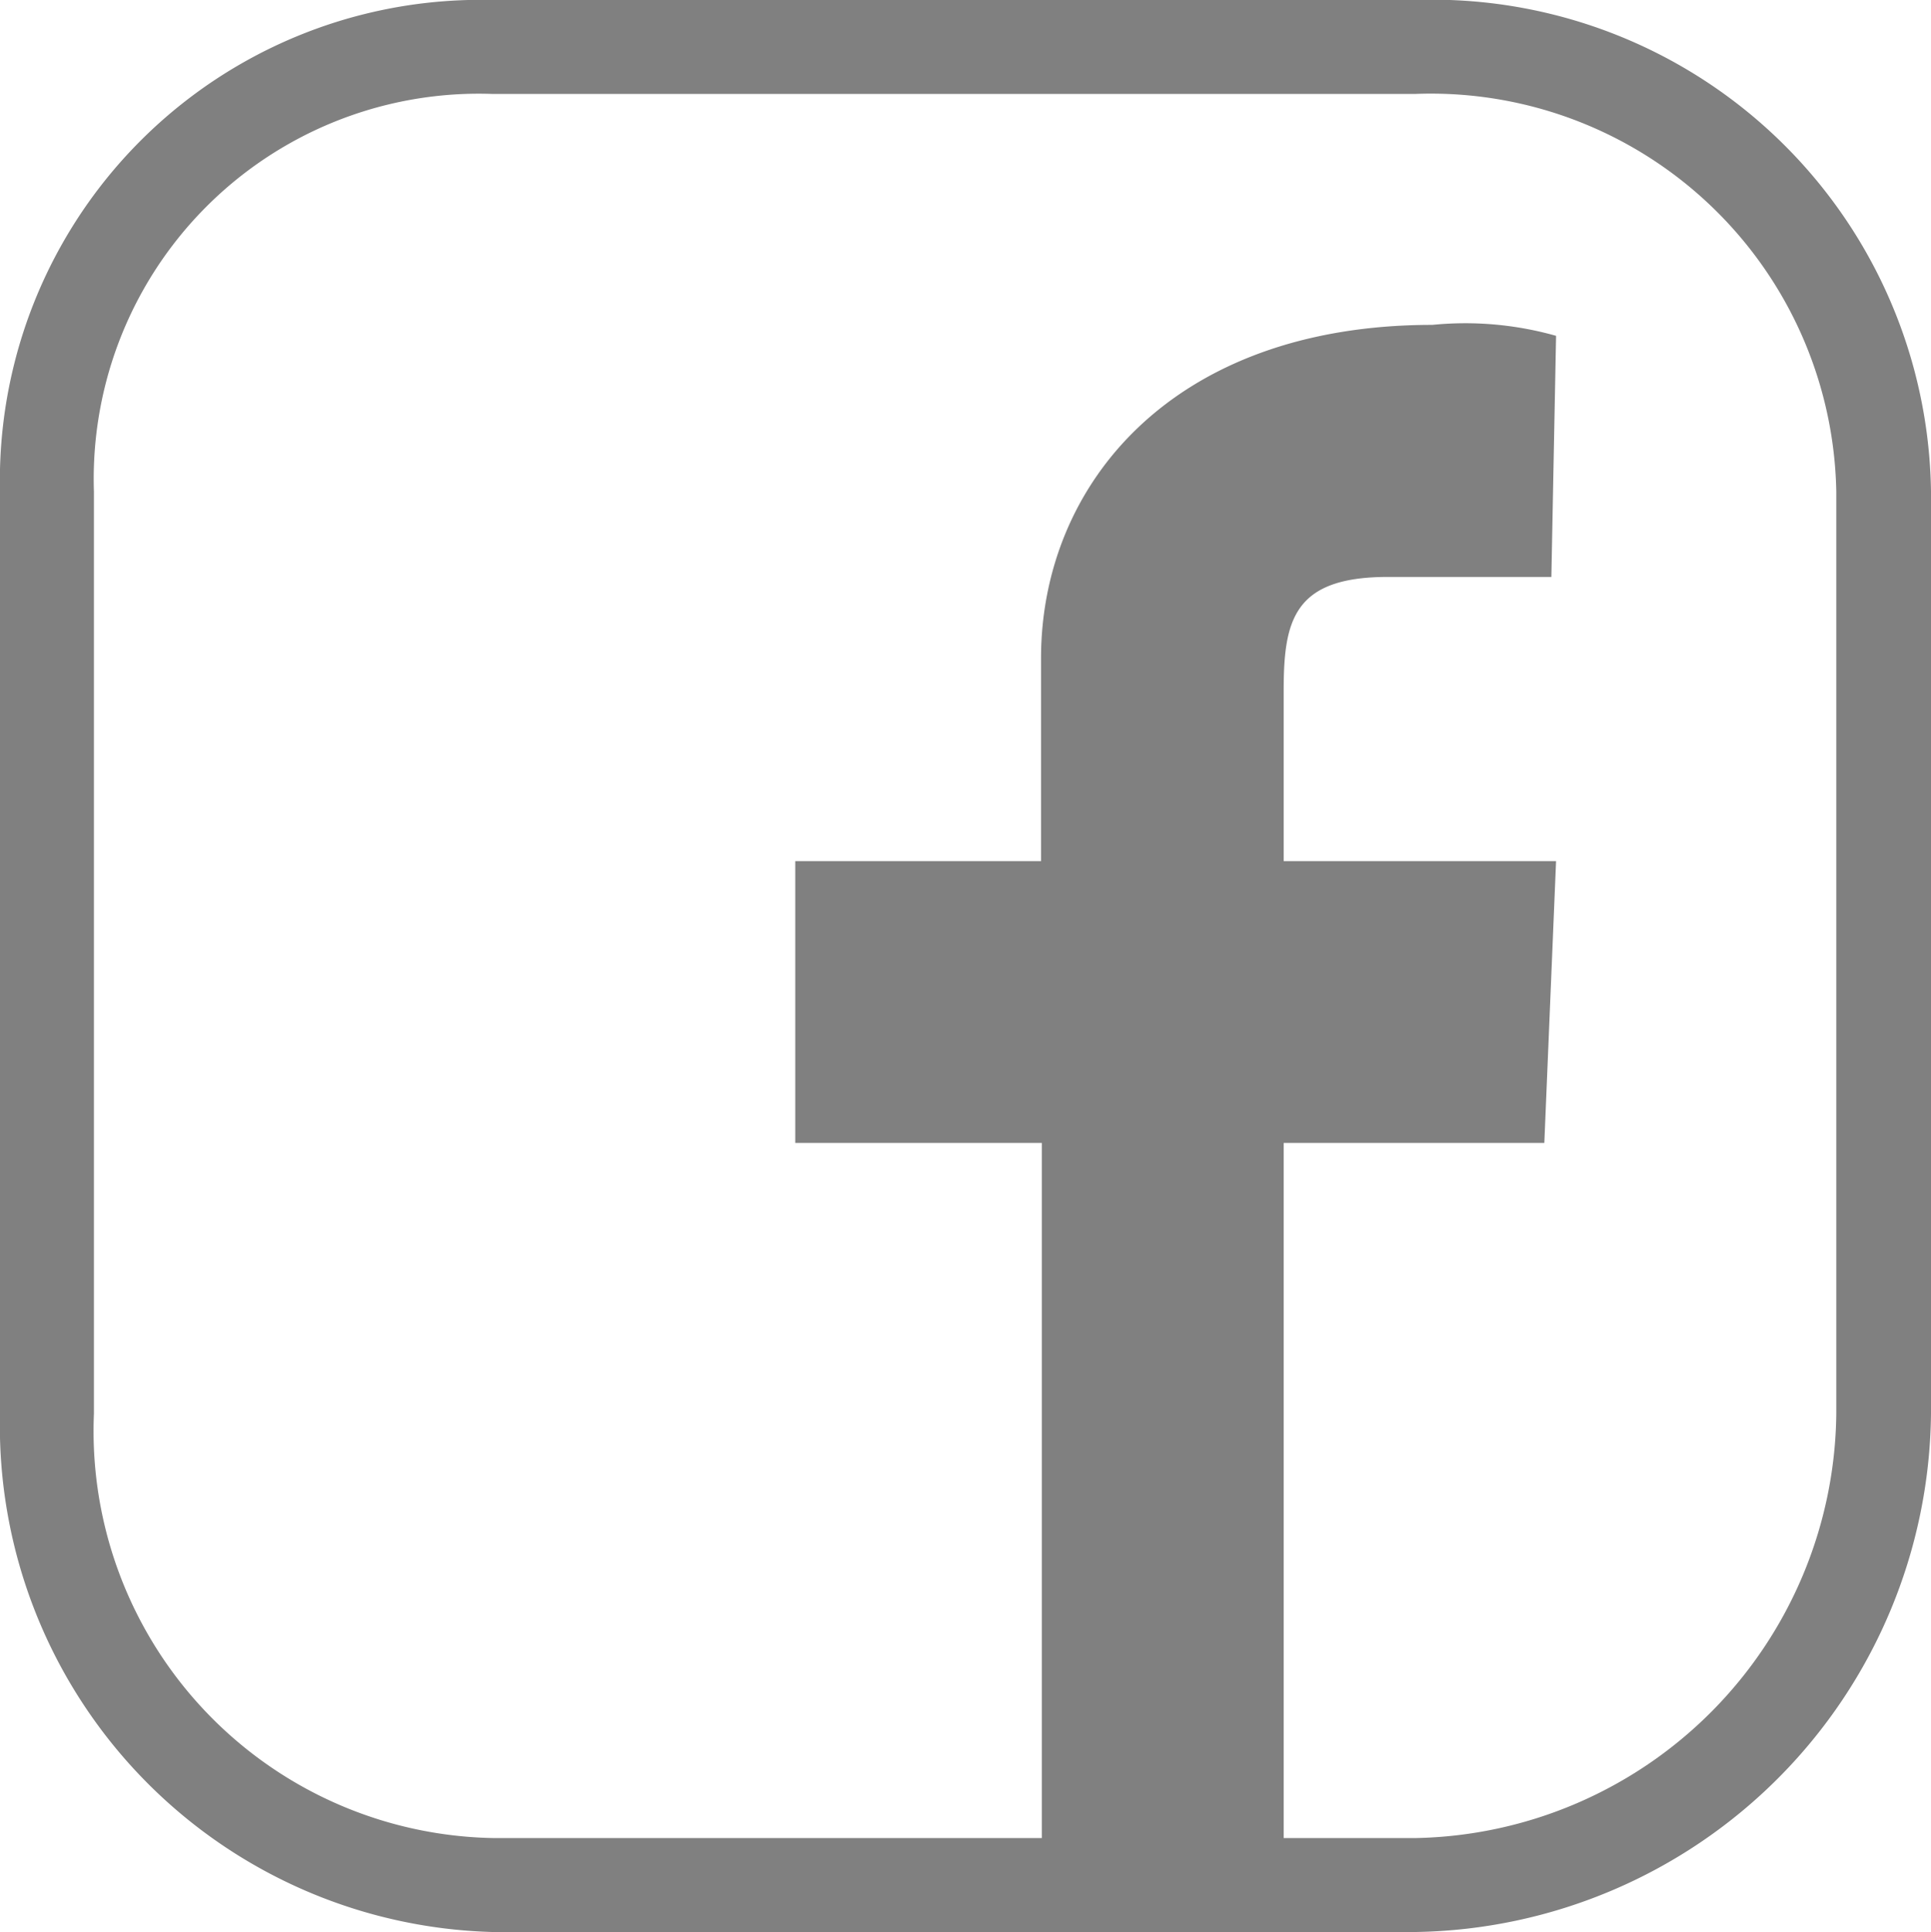 <svg xmlns="http://www.w3.org/2000/svg" viewBox="0 0 24.67 24.68"><defs><style>.cls-1{fill:gray;}</style></defs><title>facebook</title><g id="Layer_2" data-name="Layer 2"><g id="Layer_1-2" data-name="Layer 1"><path class="cls-1" d="M23.46,18.06a5.48,5.48,0,0,1-5.38,5.42H16.4V14.6h3.33l.15-3.6H16.4V8.82c0-.9.13-1.45,1.33-1.45h2.09l.06-3.08a4.25,4.25,0,0,0-1.58-.14c-3.33,0-5,2.05-5,4.26V11H10.16v3.6h3.15v8.88h-7A5.2,5.2,0,0,1,1.2,18.06V6.28A4.92,4.92,0,0,1,6.29,1.2H18.08a5.18,5.18,0,0,1,5.38,5.08ZM18.08,0H6.29A6.14,6.14,0,0,0,0,6.28V18.06a6.47,6.47,0,0,0,6.29,6.62H18.08a6.69,6.69,0,0,0,6.59-6.62V6.28A6.37,6.37,0,0,0,18.08,0"/></g></g></svg>